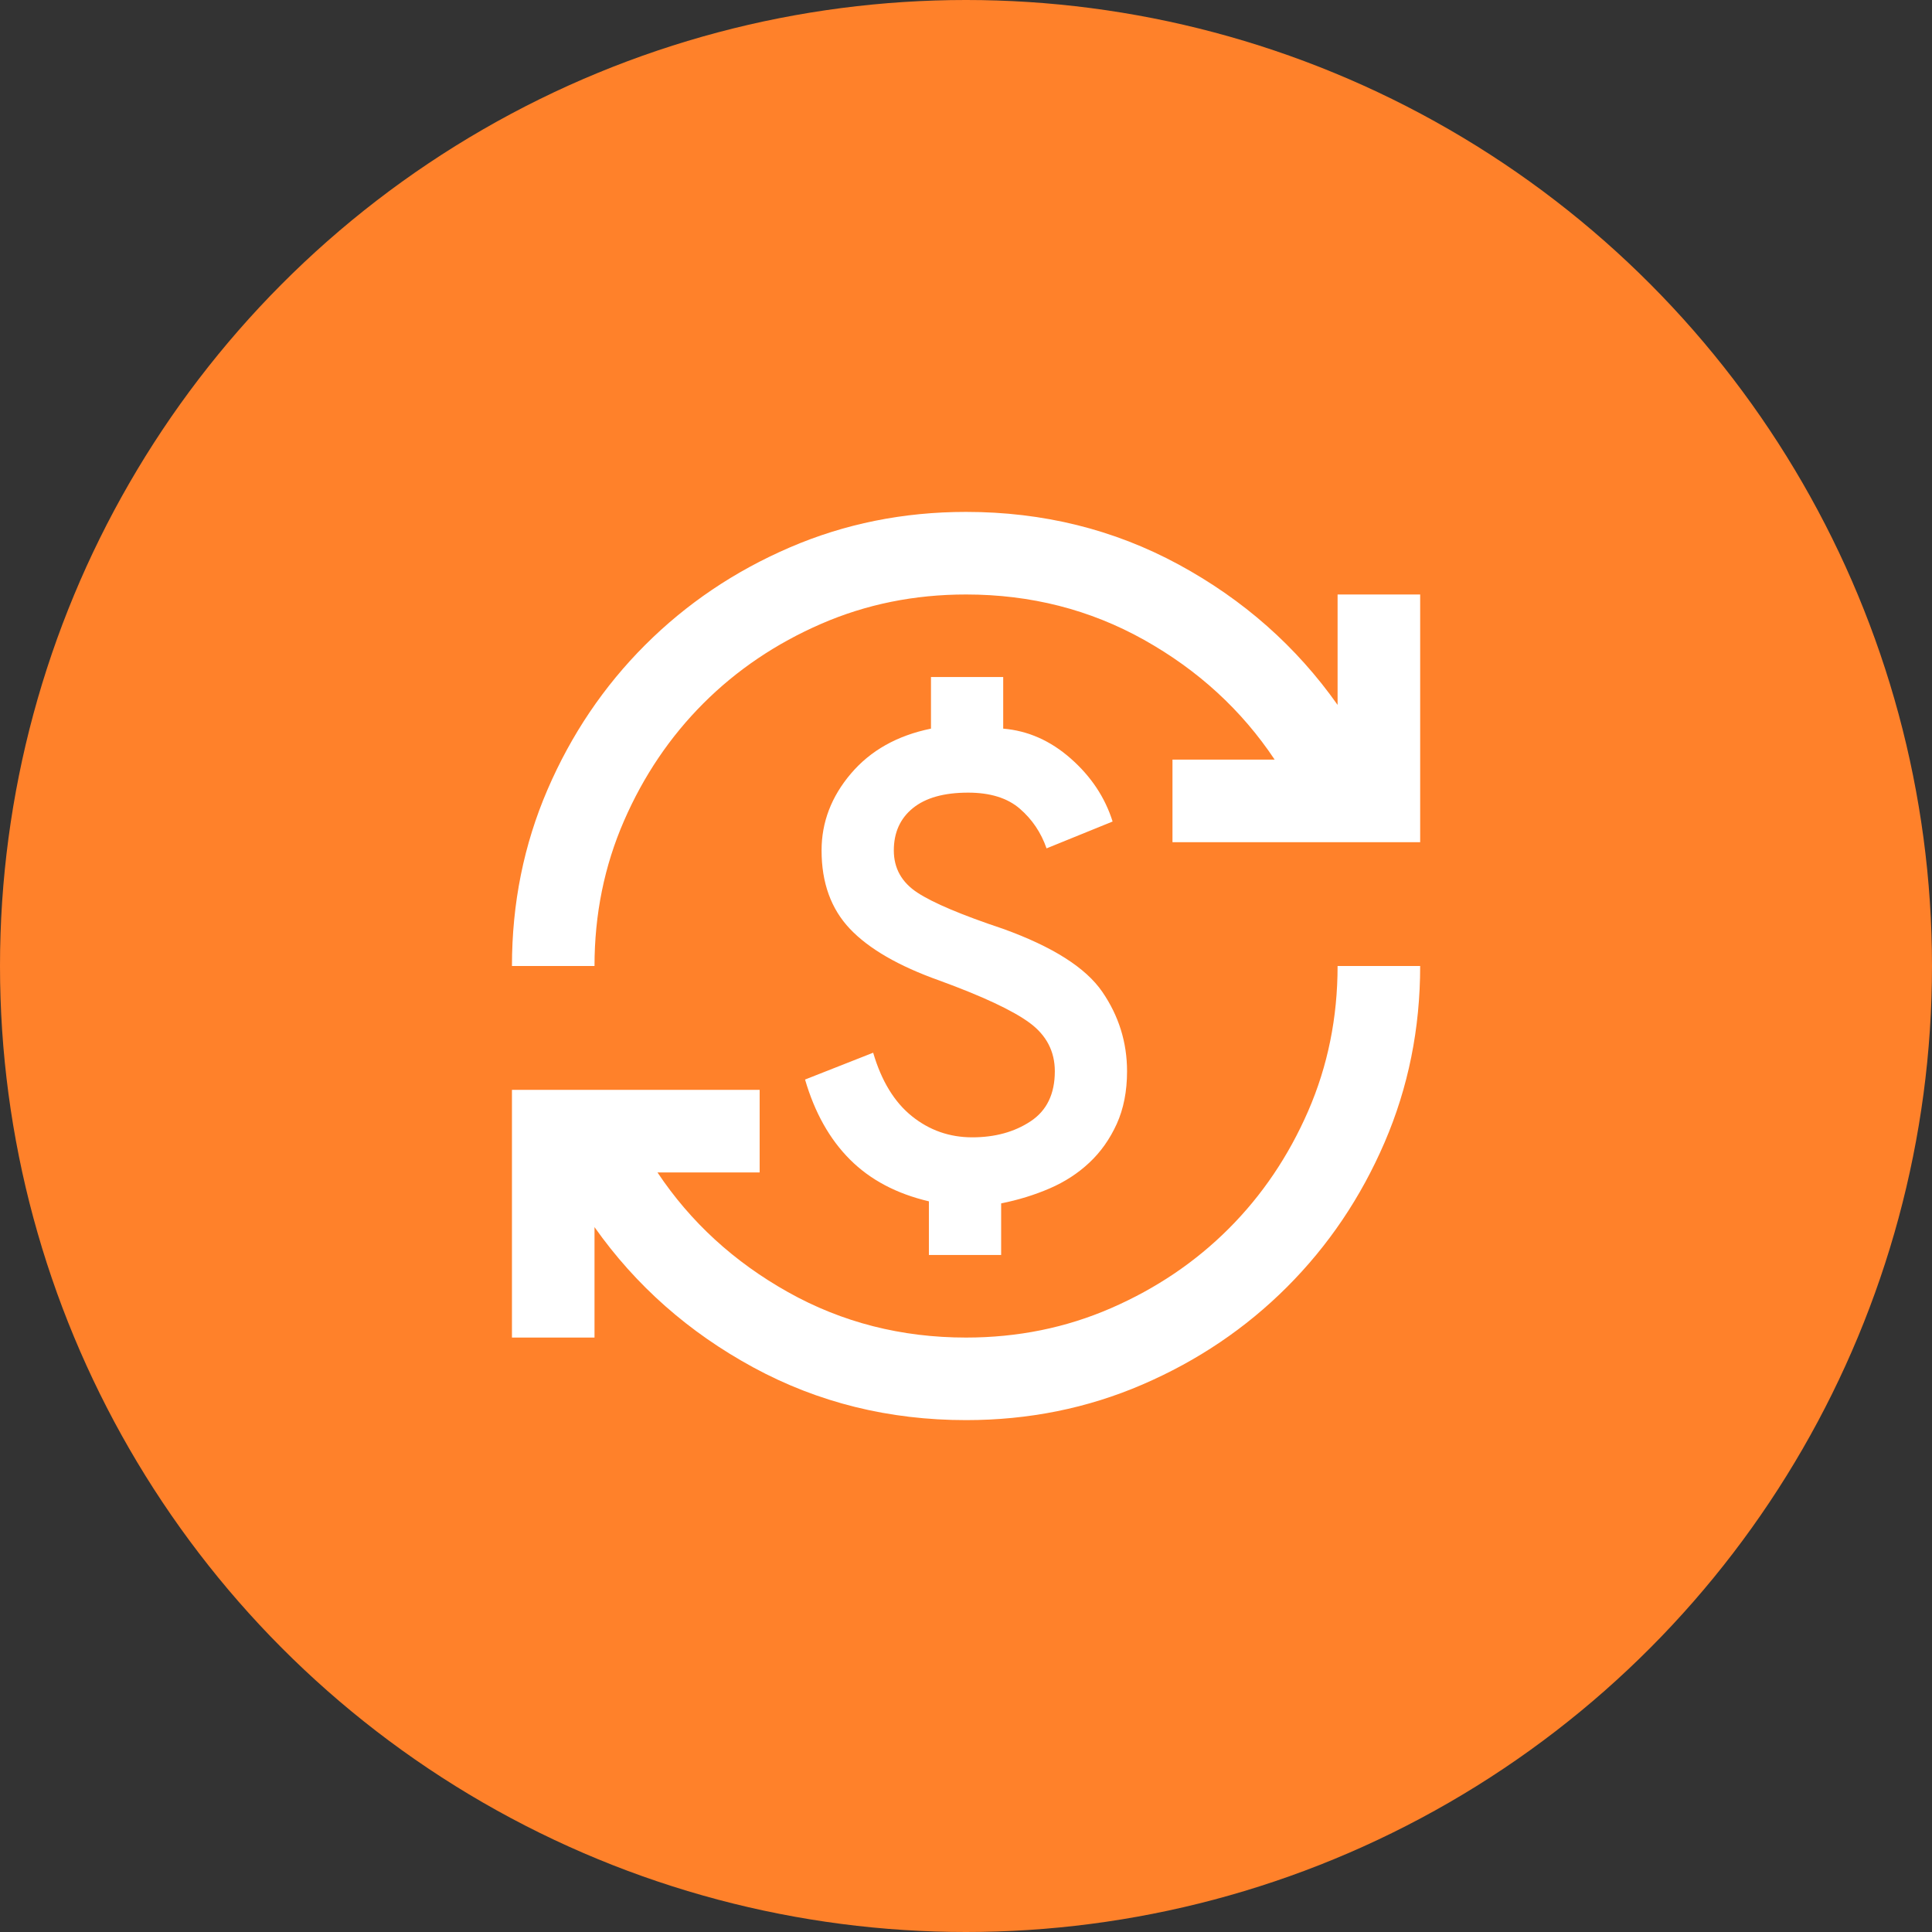 <svg width="78" height="78" viewBox="0 0 78 78" fill="none" xmlns="http://www.w3.org/2000/svg">
<rect x="0" y="0" width="78" height="78" fill="#333333" stroke="none"/>
<circle cx="39" cy="39" r="39" fill="#FF812A"/>
<mask id="mask0_254_230" style="mask-type:alpha" maskUnits="userSpaceOnUse" x="19" y="19" width="40" height="40">
<rect x="19" y="19" width="40" height="40" fill="#D9D9D9"/>
</mask>
<g mask="url(#mask0_254_230)">
<path d="M39.002 57.334C35.891 57.334 33.03 56.626 30.419 55.209C27.808 53.792 25.669 51.903 24.002 49.542V54.001H20.669V44.001H30.669V47.334H26.544C27.877 49.334 29.634 50.945 31.815 52.167C33.995 53.389 36.391 54.001 39.002 54.001C41.086 54.001 43.037 53.605 44.856 52.813C46.676 52.021 48.259 50.952 49.606 49.605C50.954 48.258 52.023 46.674 52.815 44.855C53.606 43.035 54.002 41.084 54.002 39.001H57.336C57.336 41.528 56.856 43.903 55.898 46.126C54.94 48.348 53.627 50.292 51.961 51.959C50.294 53.626 48.349 54.938 46.127 55.896C43.905 56.855 41.53 57.334 39.002 57.334ZM37.502 50.667V48.501C36.197 48.195 35.134 47.633 34.315 46.813C33.495 45.994 32.891 44.917 32.502 43.584L35.252 42.501C35.586 43.639 36.106 44.494 36.815 45.063C37.523 45.633 38.336 45.917 39.252 45.917C40.169 45.917 40.954 45.702 41.606 45.271C42.259 44.841 42.586 44.167 42.586 43.251C42.586 42.445 42.245 41.792 41.565 41.292C40.884 40.792 39.669 40.223 37.919 39.584C36.28 39.001 35.079 38.306 34.315 37.501C33.551 36.695 33.169 35.639 33.169 34.334C33.169 33.195 33.565 32.16 34.356 31.23C35.148 30.299 36.224 29.695 37.586 29.417V27.334H40.502V29.417C41.502 29.501 42.412 29.903 43.231 30.626C44.051 31.348 44.613 32.195 44.919 33.167L42.252 34.251C42.03 33.612 41.669 33.077 41.169 32.646C40.669 32.216 39.974 32.001 39.086 32.001C38.113 32.001 37.37 32.209 36.856 32.626C36.343 33.042 36.086 33.612 36.086 34.334C36.086 35.056 36.405 35.626 37.044 36.042C37.683 36.459 38.836 36.945 40.502 37.501C42.502 38.223 43.836 39.07 44.502 40.042C45.169 41.014 45.502 42.084 45.502 43.251C45.502 44.056 45.363 44.764 45.086 45.376C44.808 45.987 44.44 46.508 43.981 46.938C43.523 47.369 42.988 47.716 42.377 47.98C41.766 48.244 41.113 48.445 40.419 48.584V50.667H37.502ZM20.669 39.001C20.669 36.473 21.148 34.098 22.106 31.876C23.065 29.653 24.377 27.709 26.044 26.042C27.711 24.376 29.655 23.063 31.877 22.105C34.099 21.146 36.474 20.667 39.002 20.667C42.113 20.667 44.974 21.376 47.586 22.792C50.197 24.209 52.336 26.098 54.002 28.459V24.001H57.336V34.001H47.336V30.667H51.461C50.127 28.667 48.37 27.056 46.19 25.834C44.009 24.612 41.613 24.001 39.002 24.001C36.919 24.001 34.968 24.396 33.148 25.188C31.329 25.98 29.745 27.049 28.398 28.396C27.051 29.744 25.981 31.327 25.19 33.146C24.398 34.966 24.002 36.917 24.002 39.001H20.669Z" fill="white"/>
</g>
</svg>
